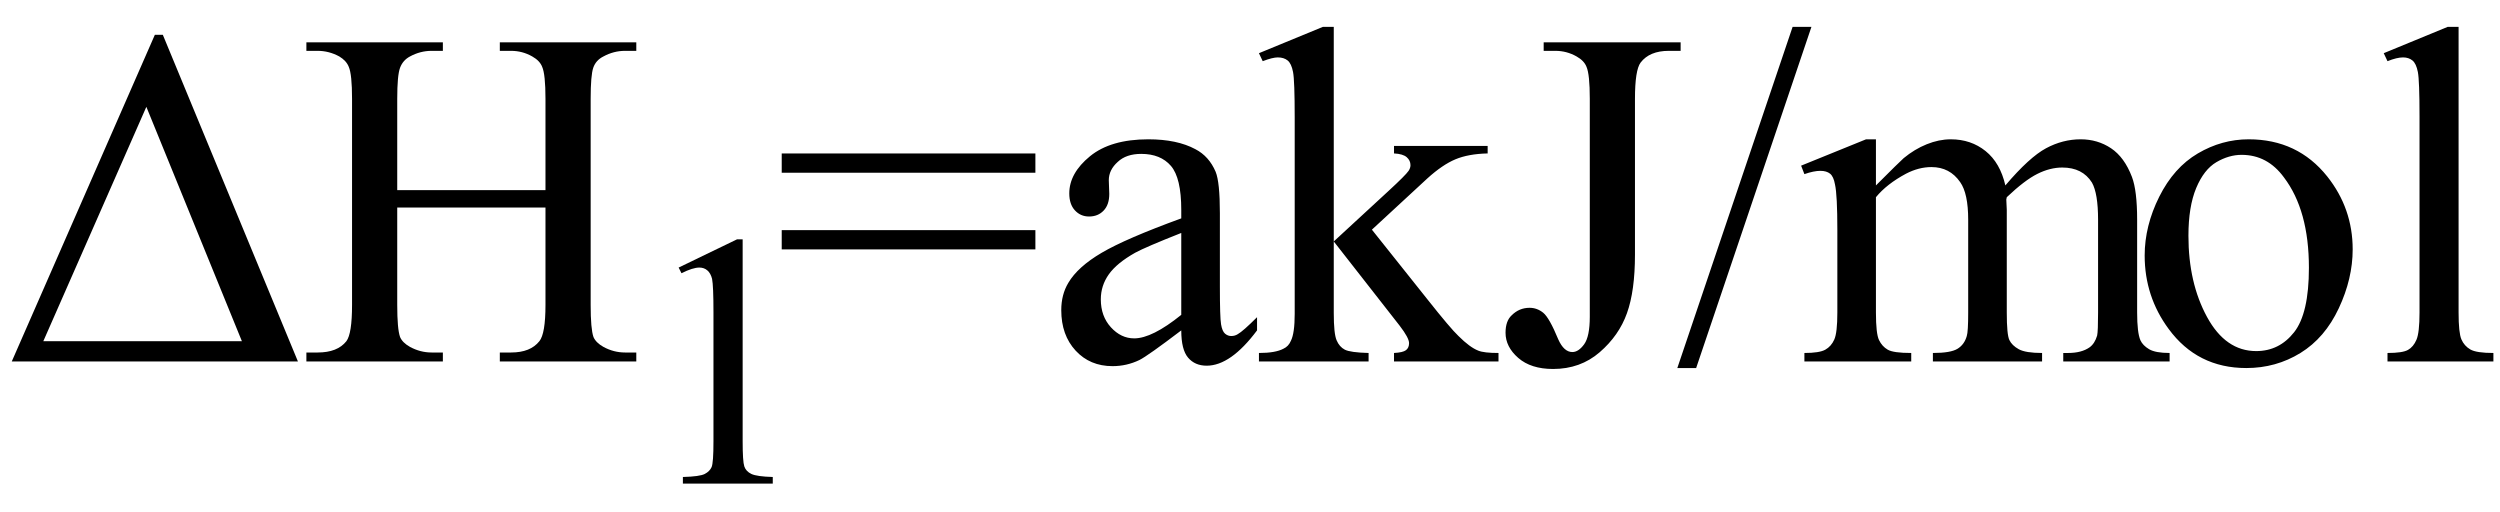 <svg xmlns="http://www.w3.org/2000/svg" xmlns:xlink="http://www.w3.org/1999/xlink" stroke-dasharray="none" shape-rendering="auto" font-family="'Dialog'" width="83" text-rendering="auto" fill-opacity="1" contentScriptType="text/ecmascript" color-interpolation="auto" color-rendering="auto" preserveAspectRatio="xMidYMid meet" font-size="12" fill="black" stroke="black" image-rendering="auto" stroke-miterlimit="10" zoomAndPan="magnify" version="1.0" stroke-linecap="square" stroke-linejoin="miter" contentStyleType="text/css" font-style="normal" height="17" stroke-width="1" stroke-dashoffset="0" font-weight="normal" stroke-opacity="1"><defs id="genericDefs"/><g><g text-rendering="optimizeLegibility" transform="translate(0,12)" color-rendering="optimizeQuality" color-interpolation="linearRGB" image-rendering="optimizeQuality"><path d="M0.391 0 L5.141 -10.844 L5.406 -10.844 L9.891 0 L0.391 0 ZM8.031 -0.672 L4.859 -8.453 L1.438 -0.672 L8.031 -0.672 Z" stroke="none"/></g><g text-rendering="optimizeLegibility" transform="translate(9.891,12)" color-rendering="optimizeQuality" color-interpolation="linearRGB" image-rendering="optimizeQuality"><path d="M3.297 -5.688 L8.219 -5.688 L8.219 -8.719 Q8.219 -9.531 8.109 -9.781 Q8.031 -9.984 7.781 -10.125 Q7.453 -10.312 7.078 -10.312 L6.703 -10.312 L6.703 -10.594 L11.234 -10.594 L11.234 -10.312 L10.859 -10.312 Q10.484 -10.312 10.141 -10.125 Q9.891 -10 9.805 -9.75 Q9.719 -9.5 9.719 -8.719 L9.719 -1.875 Q9.719 -1.078 9.812 -0.812 Q9.891 -0.625 10.141 -0.484 Q10.484 -0.297 10.859 -0.297 L11.234 -0.297 L11.234 0 L6.703 0 L6.703 -0.297 L7.078 -0.297 Q7.719 -0.297 8.016 -0.672 Q8.219 -0.922 8.219 -1.875 L8.219 -5.109 L3.297 -5.109 L3.297 -1.875 Q3.297 -1.078 3.391 -0.812 Q3.469 -0.625 3.719 -0.484 Q4.062 -0.297 4.438 -0.297 L4.812 -0.297 L4.812 0 L0.281 0 L0.281 -0.297 L0.656 -0.297 Q1.312 -0.297 1.609 -0.672 Q1.797 -0.922 1.797 -1.875 L1.797 -8.719 Q1.797 -9.531 1.688 -9.781 Q1.609 -9.984 1.375 -10.125 Q1.031 -10.312 0.656 -10.312 L0.281 -10.312 L0.281 -10.594 L4.812 -10.594 L4.812 -10.312 L4.438 -10.312 Q4.062 -10.312 3.719 -10.125 Q3.484 -10 3.391 -9.75 Q3.297 -9.5 3.297 -8.719 L3.297 -5.688 Z" stroke="none"/></g><g text-rendering="optimizeLegibility" transform="translate(21.125,16.055)" color-rendering="optimizeQuality" color-interpolation="linearRGB" image-rendering="optimizeQuality"><path d="M1.406 -7.172 L3.344 -8.109 L3.531 -8.109 L3.531 -1.406 Q3.531 -0.734 3.586 -0.57 Q3.641 -0.406 3.82 -0.32 Q4 -0.234 4.531 -0.219 L4.531 0 L1.547 0 L1.547 -0.219 Q2.109 -0.234 2.273 -0.32 Q2.438 -0.406 2.5 -0.547 Q2.562 -0.688 2.562 -1.406 L2.562 -5.688 Q2.562 -6.562 2.516 -6.797 Q2.469 -6.984 2.359 -7.078 Q2.25 -7.172 2.094 -7.172 Q1.875 -7.172 1.5 -6.984 L1.406 -7.172 Z" stroke="none"/></g><g text-rendering="optimizeLegibility" transform="translate(25.656,12)" color-rendering="optimizeQuality" color-interpolation="linearRGB" image-rendering="optimizeQuality"><path d="M0.297 -6.906 L8.719 -6.906 L8.719 -6.266 L0.297 -6.266 L0.297 -6.906 ZM0.297 -4.359 L8.719 -4.359 L8.719 -3.719 L0.297 -3.719 L0.297 -4.359 ZM13.562 -1.031 Q12.453 -0.188 12.172 -0.047 Q11.75 0.156 11.281 0.156 Q10.531 0.156 10.055 -0.359 Q9.578 -0.875 9.578 -1.703 Q9.578 -2.219 9.812 -2.609 Q10.125 -3.141 10.922 -3.609 Q11.719 -4.078 13.562 -4.75 L13.562 -5.031 Q13.562 -6.094 13.219 -6.492 Q12.875 -6.891 12.234 -6.891 Q11.734 -6.891 11.453 -6.625 Q11.156 -6.359 11.156 -6.016 L11.172 -5.562 Q11.172 -5.203 10.984 -5.008 Q10.797 -4.812 10.5 -4.812 Q10.219 -4.812 10.031 -5.016 Q9.844 -5.219 9.844 -5.578 Q9.844 -6.25 10.531 -6.812 Q11.219 -7.375 12.469 -7.375 Q13.422 -7.375 14.031 -7.047 Q14.484 -6.812 14.703 -6.297 Q14.844 -5.953 14.844 -4.922 L14.844 -2.484 Q14.844 -1.469 14.883 -1.234 Q14.922 -1 15.016 -0.922 Q15.109 -0.844 15.219 -0.844 Q15.344 -0.844 15.438 -0.906 Q15.609 -1 16.078 -1.469 L16.078 -1.031 Q15.203 0.141 14.406 0.141 Q14.016 0.141 13.789 -0.125 Q13.562 -0.391 13.562 -1.031 ZM13.562 -1.547 L13.562 -4.266 Q12.375 -3.797 12.031 -3.609 Q11.422 -3.266 11.156 -2.891 Q10.891 -2.516 10.891 -2.062 Q10.891 -1.5 11.227 -1.133 Q11.562 -0.766 12 -0.766 Q12.594 -0.766 13.562 -1.547 ZM18.625 -11.109 L18.625 -3.984 L20.438 -5.656 Q21.016 -6.188 21.109 -6.328 Q21.172 -6.422 21.172 -6.516 Q21.172 -6.672 21.047 -6.781 Q20.922 -6.891 20.625 -6.906 L20.625 -7.156 L23.734 -7.156 L23.734 -6.906 Q23.094 -6.891 22.664 -6.711 Q22.234 -6.531 21.734 -6.078 L19.891 -4.375 L21.734 -2.062 Q22.5 -1.094 22.766 -0.844 Q23.141 -0.469 23.422 -0.359 Q23.609 -0.281 24.094 -0.281 L24.094 0 L20.625 0 L20.625 -0.281 Q20.922 -0.297 21.023 -0.375 Q21.125 -0.453 21.125 -0.609 Q21.125 -0.781 20.812 -1.188 L18.625 -3.984 L18.625 -1.609 Q18.625 -0.922 18.719 -0.703 Q18.812 -0.484 18.992 -0.391 Q19.172 -0.297 19.781 -0.281 L19.781 0 L16.141 0 L16.141 -0.281 Q16.688 -0.281 16.953 -0.422 Q17.125 -0.5 17.203 -0.688 Q17.328 -0.938 17.328 -1.578 L17.328 -8.094 Q17.328 -9.328 17.273 -9.609 Q17.219 -9.891 17.094 -9.992 Q16.969 -10.094 16.766 -10.094 Q16.594 -10.094 16.266 -9.969 L16.141 -10.234 L18.266 -11.109 L18.625 -11.109 ZM25.594 -10.312 L25.594 -10.594 L30.141 -10.594 L30.141 -10.312 L29.75 -10.312 Q29.109 -10.312 28.812 -9.922 Q28.625 -9.672 28.625 -8.719 L28.625 -3.547 Q28.625 -2.344 28.359 -1.602 Q28.094 -0.859 27.453 -0.305 Q26.812 0.25 25.906 0.25 Q25.172 0.25 24.75 -0.117 Q24.328 -0.484 24.328 -0.953 Q24.328 -1.344 24.531 -1.531 Q24.781 -1.781 25.125 -1.781 Q25.375 -1.781 25.578 -1.617 Q25.781 -1.453 26.078 -0.734 Q26.266 -0.312 26.547 -0.312 Q26.75 -0.312 26.938 -0.57 Q27.125 -0.828 27.125 -1.484 L27.125 -8.719 Q27.125 -9.531 27.016 -9.781 Q26.938 -9.984 26.688 -10.125 Q26.359 -10.312 25.984 -10.312 L25.594 -10.312 ZM34.484 -11.109 L30.656 0.219 L30.031 0.219 L33.859 -11.109 L34.484 -11.109 ZM36.625 -5.844 Q37.406 -6.625 37.547 -6.75 Q37.906 -7.047 38.312 -7.211 Q38.719 -7.375 39.109 -7.375 Q39.781 -7.375 40.266 -6.984 Q40.75 -6.594 40.922 -5.844 Q41.719 -6.781 42.273 -7.078 Q42.828 -7.375 43.422 -7.375 Q43.984 -7.375 44.43 -7.078 Q44.875 -6.781 45.125 -6.125 Q45.297 -5.672 45.297 -4.703 L45.297 -1.625 Q45.297 -0.953 45.406 -0.703 Q45.484 -0.531 45.695 -0.406 Q45.906 -0.281 46.375 -0.281 L46.375 0 L42.844 0 L42.844 -0.281 L43 -0.281 Q43.453 -0.281 43.719 -0.469 Q43.891 -0.594 43.969 -0.859 Q44 -1 44 -1.625 L44 -4.703 Q44 -5.578 43.797 -5.938 Q43.484 -6.438 42.812 -6.438 Q42.406 -6.438 41.984 -6.227 Q41.562 -6.016 40.969 -5.453 L40.953 -5.375 L40.969 -5.031 L40.969 -1.625 Q40.969 -0.891 41.055 -0.711 Q41.141 -0.531 41.367 -0.406 Q41.594 -0.281 42.141 -0.281 L42.141 0 L38.516 0 L38.516 -0.281 Q39.109 -0.281 39.336 -0.422 Q39.562 -0.562 39.641 -0.844 Q39.688 -0.984 39.688 -1.625 L39.688 -4.703 Q39.688 -5.578 39.422 -5.953 Q39.078 -6.453 38.469 -6.453 Q38.047 -6.453 37.625 -6.234 Q36.984 -5.891 36.625 -5.453 L36.625 -1.625 Q36.625 -0.922 36.727 -0.711 Q36.828 -0.5 37.016 -0.391 Q37.203 -0.281 37.797 -0.281 L37.797 0 L34.25 0 L34.25 -0.281 Q34.75 -0.281 34.945 -0.391 Q35.141 -0.5 35.242 -0.727 Q35.344 -0.953 35.344 -1.625 L35.344 -4.359 Q35.344 -5.531 35.266 -5.875 Q35.219 -6.141 35.102 -6.234 Q34.984 -6.328 34.781 -6.328 Q34.562 -6.328 34.25 -6.219 L34.141 -6.5 L36.297 -7.375 L36.625 -7.375 L36.625 -5.844 ZM49 -7.375 Q50.625 -7.375 51.609 -6.141 Q52.453 -5.078 52.453 -3.719 Q52.453 -2.75 51.992 -1.766 Q51.531 -0.781 50.719 -0.281 Q49.906 0.219 48.922 0.219 Q47.297 0.219 46.344 -1.078 Q45.547 -2.156 45.547 -3.516 Q45.547 -4.5 46.031 -5.469 Q46.516 -6.438 47.312 -6.906 Q48.109 -7.375 49 -7.375 ZM48.766 -6.859 Q48.344 -6.859 47.93 -6.617 Q47.516 -6.375 47.258 -5.758 Q47 -5.141 47 -4.172 Q47 -2.609 47.617 -1.477 Q48.234 -0.344 49.25 -0.344 Q50.016 -0.344 50.508 -0.969 Q51 -1.594 51 -3.109 Q51 -5.016 50.172 -6.109 Q49.625 -6.859 48.766 -6.859 ZM55.969 -11.109 L55.969 -1.625 Q55.969 -0.953 56.062 -0.734 Q56.156 -0.516 56.359 -0.398 Q56.562 -0.281 57.125 -0.281 L57.125 0 L53.609 0 L53.609 -0.281 Q54.109 -0.281 54.289 -0.383 Q54.469 -0.484 54.57 -0.719 Q54.672 -0.953 54.672 -1.625 L54.672 -8.125 Q54.672 -9.328 54.617 -9.609 Q54.562 -9.891 54.438 -9.992 Q54.312 -10.094 54.125 -10.094 Q53.922 -10.094 53.609 -9.969 L53.484 -10.234 L55.609 -11.109 L55.969 -11.109 Z" stroke="none"/></g></g></svg>